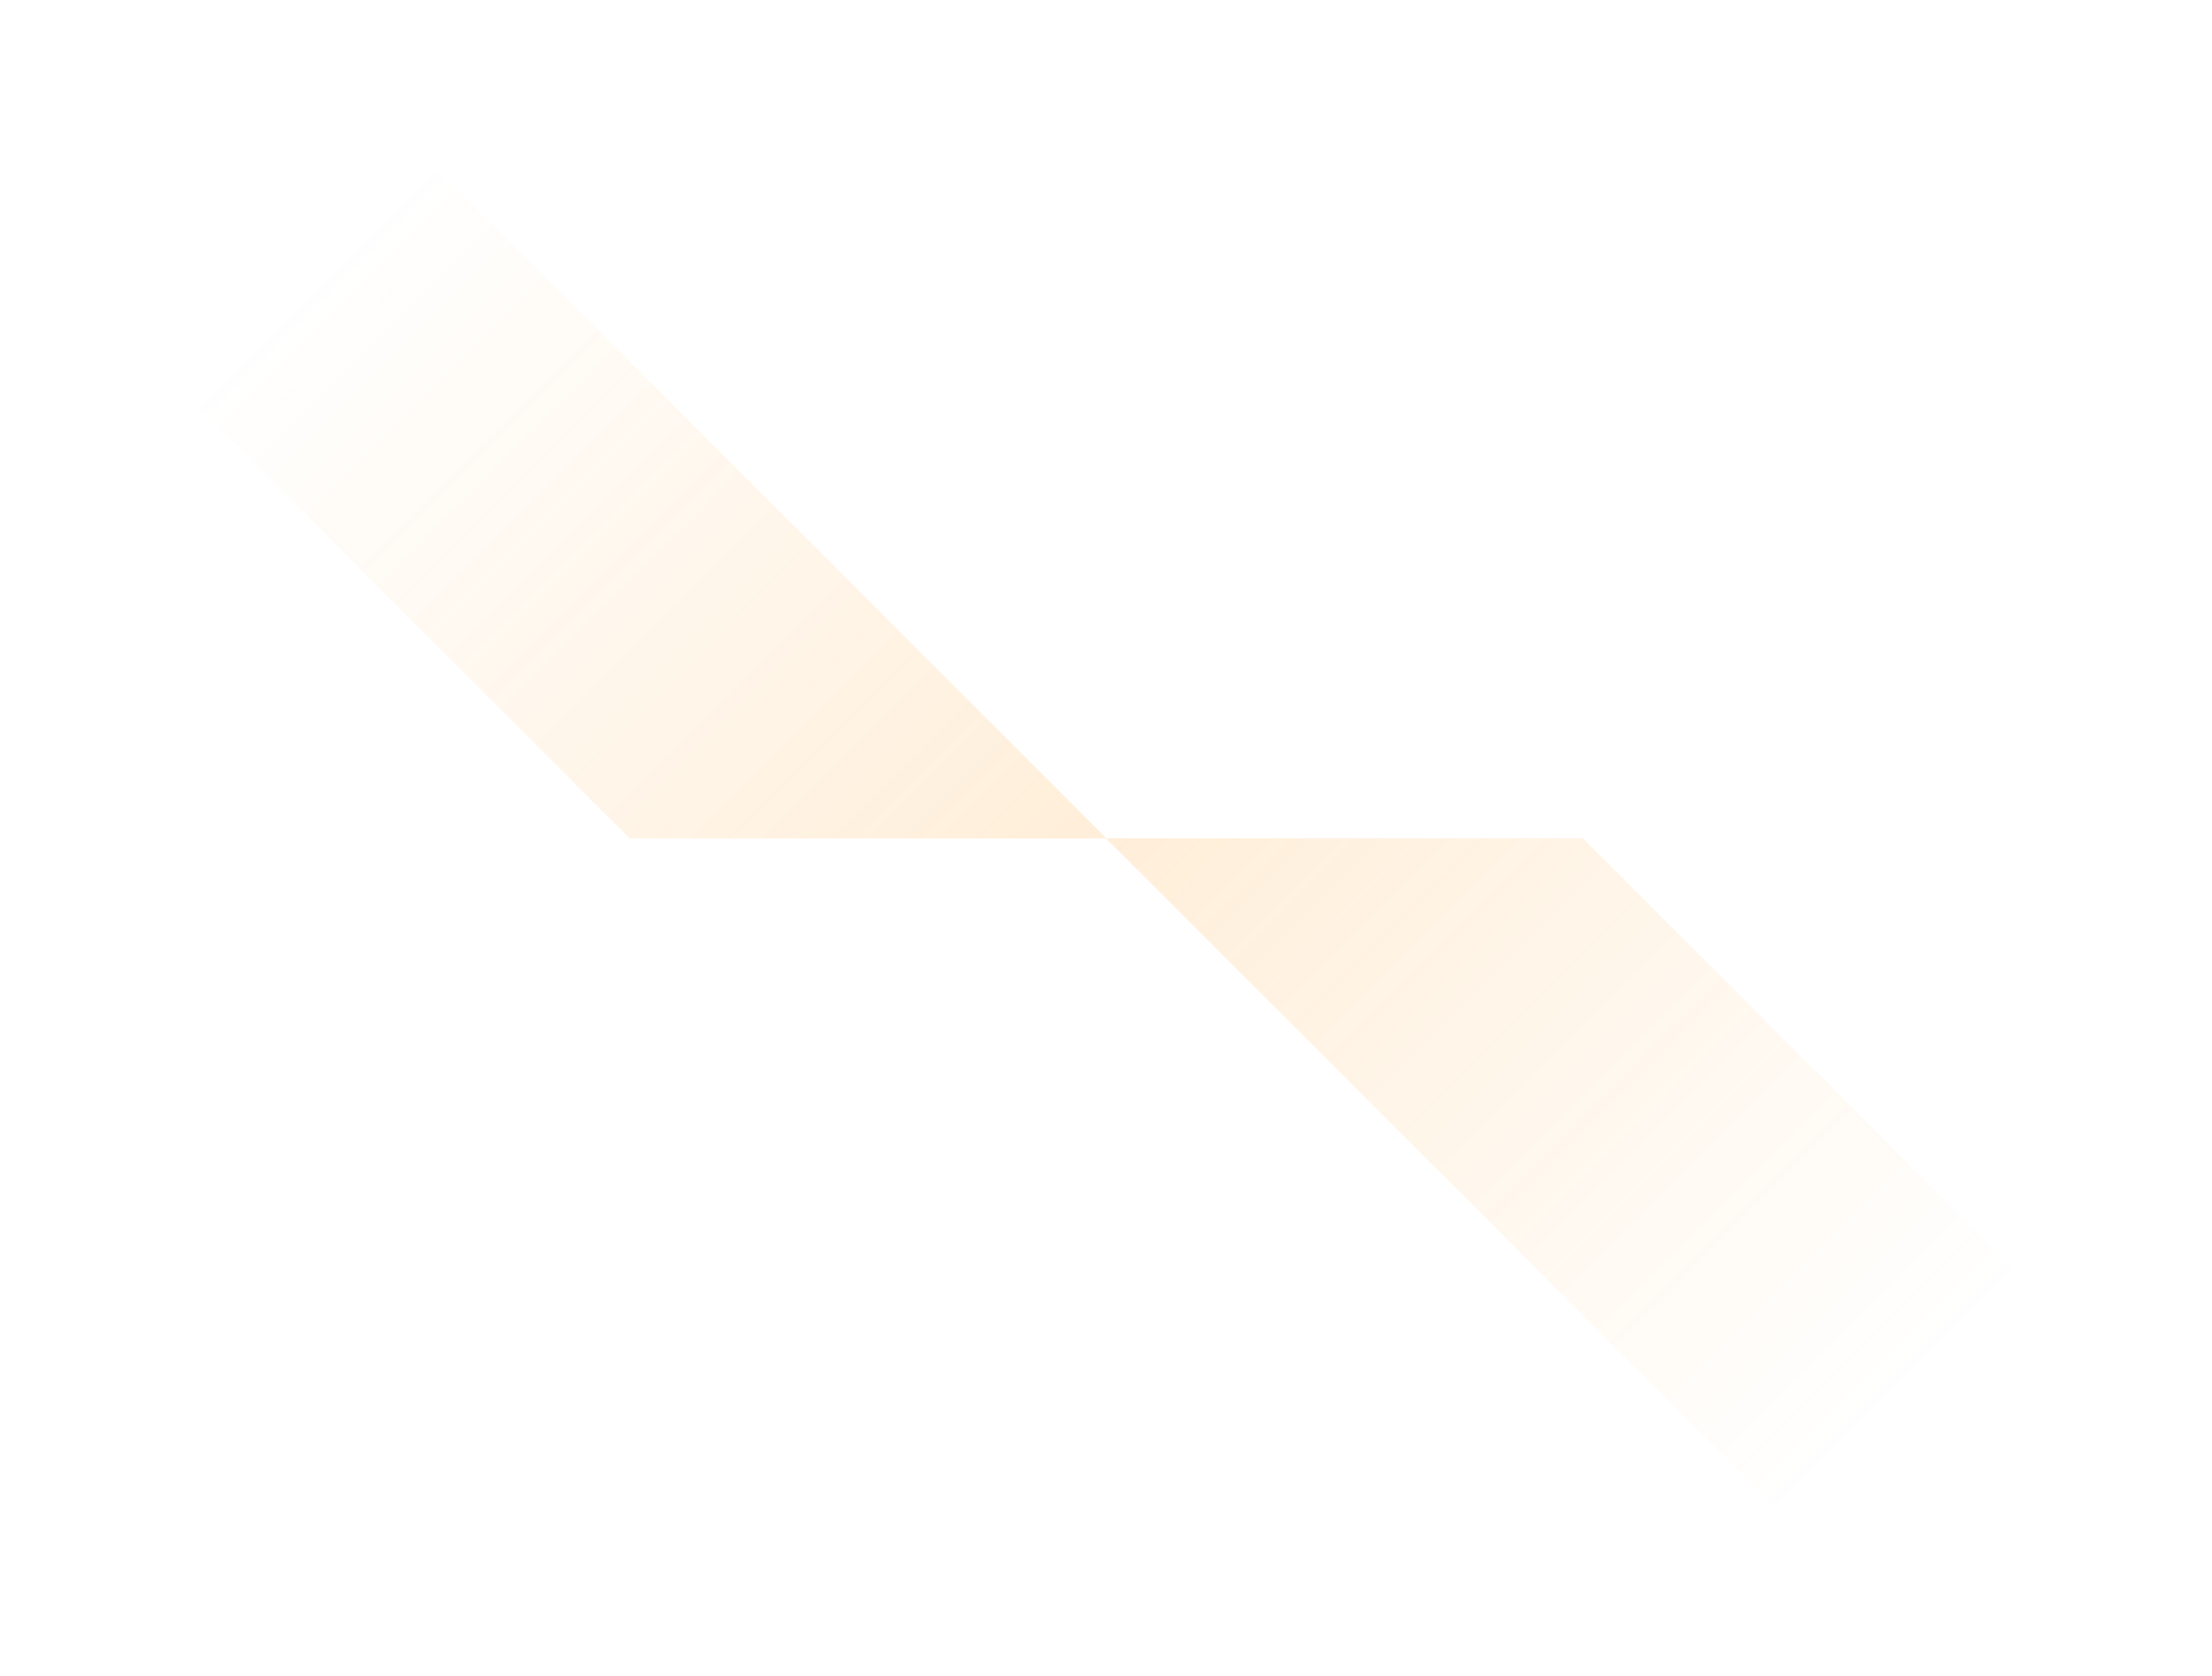 <?xml version="1.0" encoding="UTF-8"?> <svg xmlns="http://www.w3.org/2000/svg" width="1678" height="1271" viewBox="0 0 1678 1271" fill="none"><g clip-path="url(#clip0_338_58426)"><path opacity="0.15" fill-rule="evenodd" clip-rule="evenodd" d="M-475.574 -317.246L477.63 635.958L839.388 635.927L-294.68 -498.141L-475.574 -317.246Z" fill="url(#paint0_linear_338_58426)"></path><path opacity="0.15" fill-rule="evenodd" clip-rule="evenodd" d="M2153.89 1588.96L1200.69 635.761L838.932 635.791L1973 1769.86L2153.89 1588.96Z" fill="url(#paint1_linear_338_58426)"></path></g><defs><linearGradient id="paint0_linear_338_58426" x1="-385.142" y1="-407.678" x2="748.926" y2="726.39" gradientUnits="userSpaceOnUse"><stop offset="0.547" stop-color="#FE8F00" stop-opacity="0"></stop><stop offset="1" stop-color="#FE8F00"></stop></linearGradient><linearGradient id="paint1_linear_338_58426" x1="2063.46" y1="1679.4" x2="929.394" y2="545.329" gradientUnits="userSpaceOnUse"><stop offset="0.547" stop-color="#FE8F00" stop-opacity="0"></stop><stop offset="1" stop-color="#FE8F00"></stop></linearGradient><clipPath id="clip0_338_58426"><rect width="1678" height="1270" fill="white" transform="translate(0 0.859)"></rect></clipPath></defs></svg> 